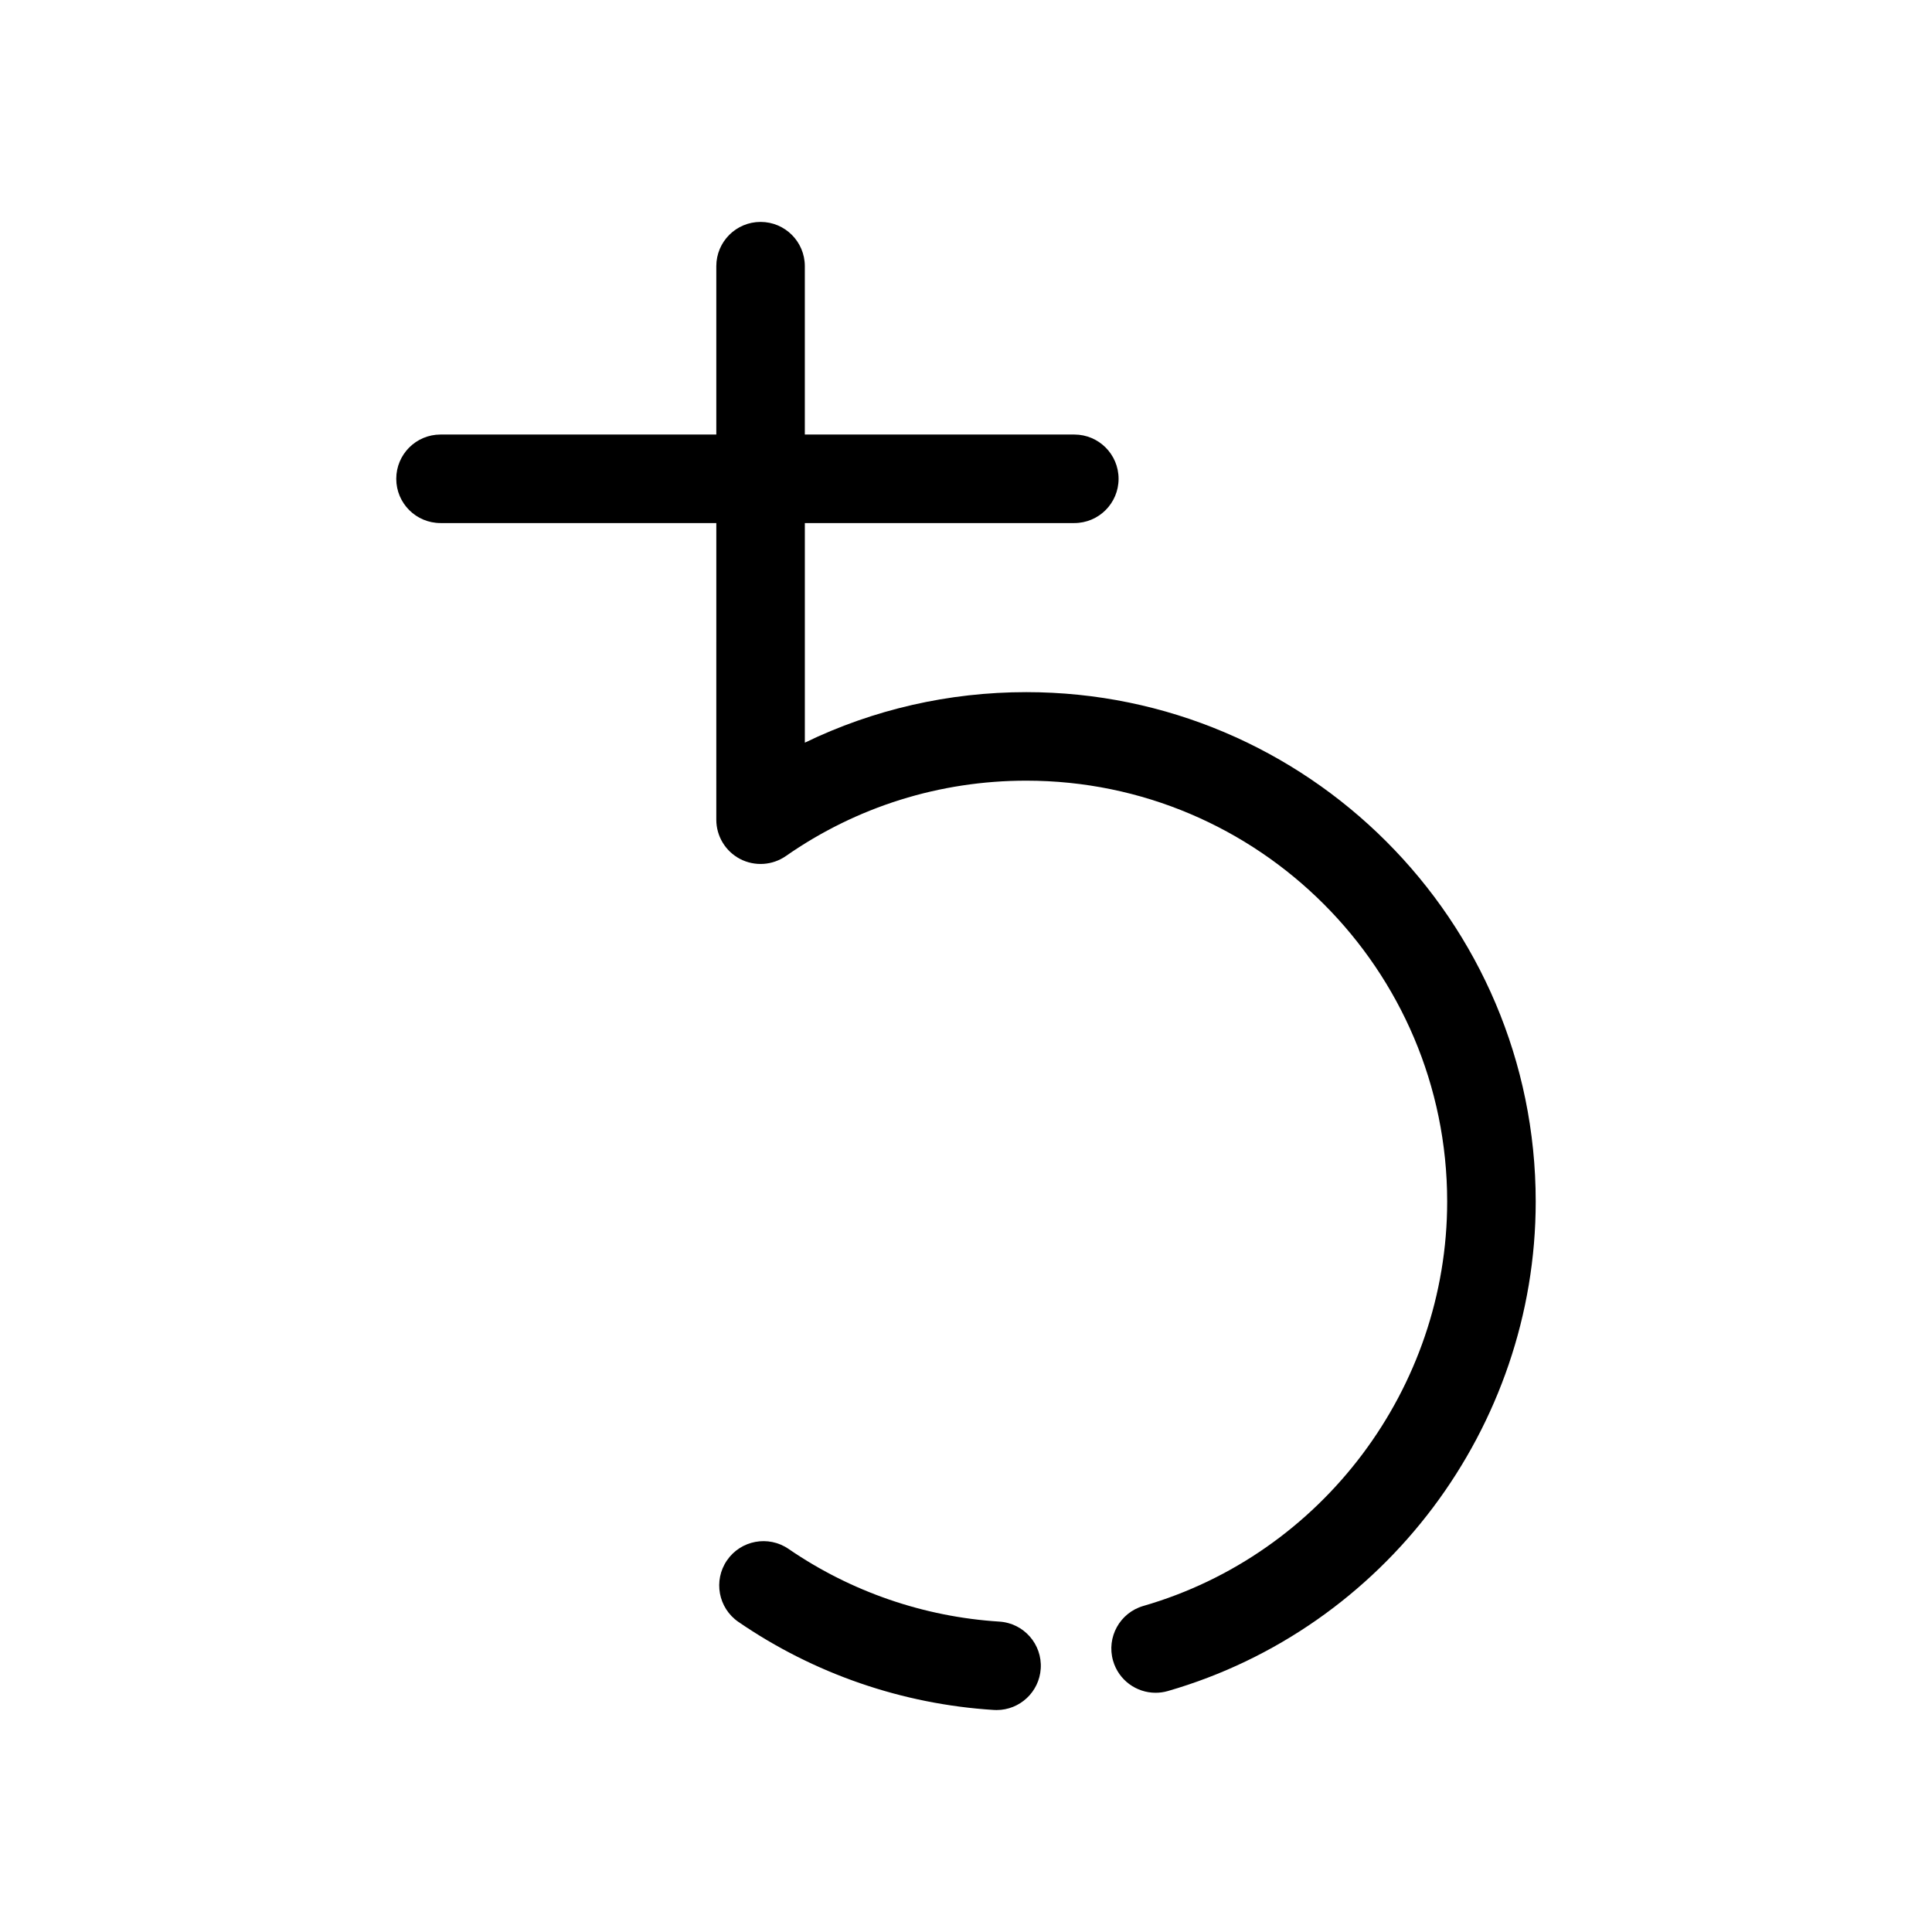 <?xml version="1.0" encoding="UTF-8"?>
<!-- Uploaded to: ICON Repo, www.svgrepo.com, Generator: ICON Repo Mixer Tools -->
<svg fill="#000000" width="800px" height="800px" version="1.1" viewBox="144 144 512 512" xmlns="http://www.w3.org/2000/svg">
 <path d="m550.98 462.43c0 59.805-40.082 113.14-97.48 129.71-1.086 0.312-2.18 0.461-3.258 0.461-5.094 0-9.785-3.344-11.266-8.48-1.797-6.223 1.793-12.727 8.016-14.527 47.41-13.688 80.523-57.762 80.523-107.17 0-61.504-50.035-111.54-111.54-111.54-22.941 0-44.973 6.906-63.707 19.973-3.59 2.496-8.266 2.789-12.137 0.777-3.875-2.023-6.305-6.031-6.305-10.402l0.004-78.617h-73.09c-6.481 0-11.73-5.25-11.73-11.73s5.25-11.73 11.73-11.73h73.086v-44.617c0-6.481 5.25-11.73 11.73-11.73s11.73 5.25 11.73 11.73v44.617h71.418c6.481 0 11.73 5.25 11.73 11.73s-5.25 11.73-11.73 11.73h-71.414v58.195c18.184-8.801 38.137-13.387 58.688-13.387 74.438 0.004 135 60.562 135 135zm-142.14 111.31c-20.02-1.262-39.34-7.922-55.871-19.266-5.348-3.664-12.648-2.301-16.312 3.039-3.664 5.344-2.305 12.641 3.035 16.309 20.023 13.738 43.422 21.809 67.668 23.332 0.254 0.016 0.5 0.023 0.75 0.023 6.141 0 11.305-4.781 11.695-10.992 0.414-6.465-4.5-12.039-10.965-12.445z"/>
</svg>